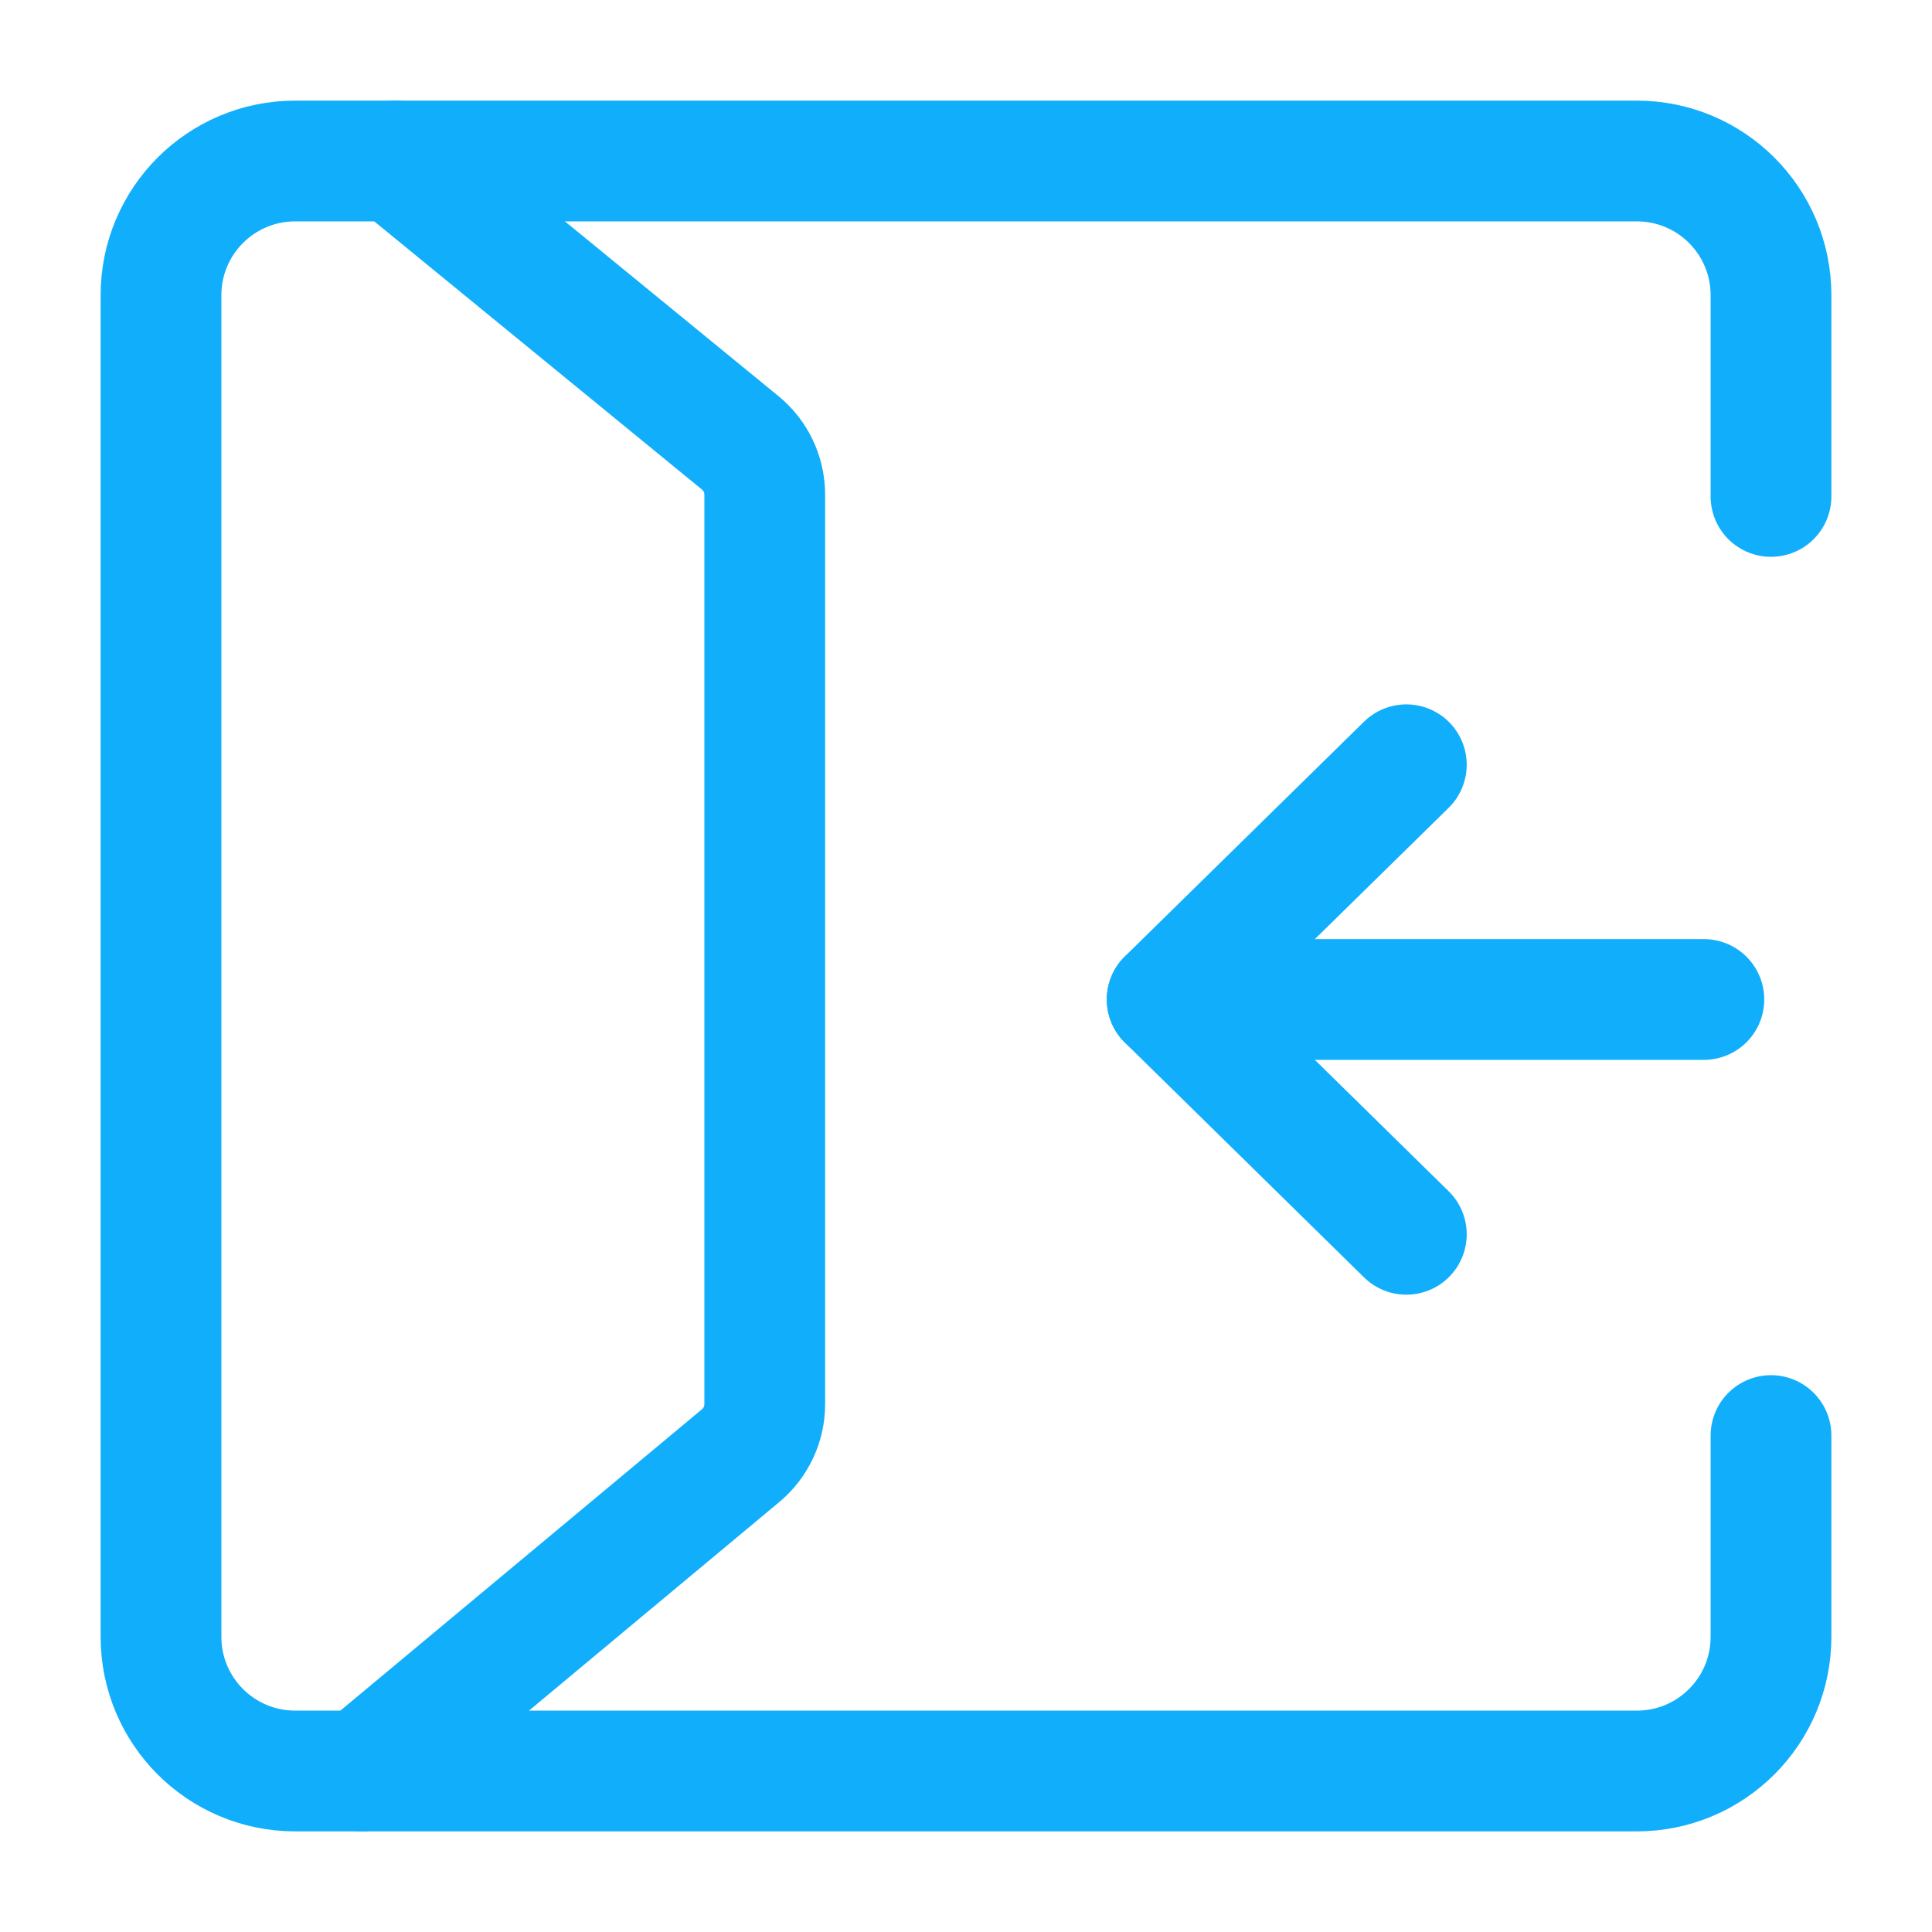 <svg xmlns="http://www.w3.org/2000/svg" width="24" height="24" viewBox="0 0 24 24" fill="none"><path d="M4.917 2L9.194 5.5C9.388 5.658 9.5 5.895 9.5 6.145V17.443C9.5 17.69 9.39 17.925 9.2 18.083L4.5 22" stroke="#11AEFB" stroke-width="1.5" stroke-linecap="round" stroke-linejoin="round"></path><path d="M22 6.167V3.667C22 2.746 21.254 2 20.333 2H3.667C2.746 2 2 2.746 2 3.667V20.333C2 21.254 2.746 22 3.667 22H20.333C21.254 22 22 21.254 22 20.333V17.833" stroke="#11AEFB" stroke-width="1.5" stroke-linecap="round"></path><path d="M14.499 12.416L21.166 12.416" stroke="#11AEFB" stroke-width="1.5" stroke-linecap="round" stroke-linejoin="round"></path><path d="M17.47 9.5L14.499 12.416L17.47 15.333" stroke="#11AEFB" stroke-width="1.5" stroke-linecap="round" stroke-linejoin="round"></path></svg>